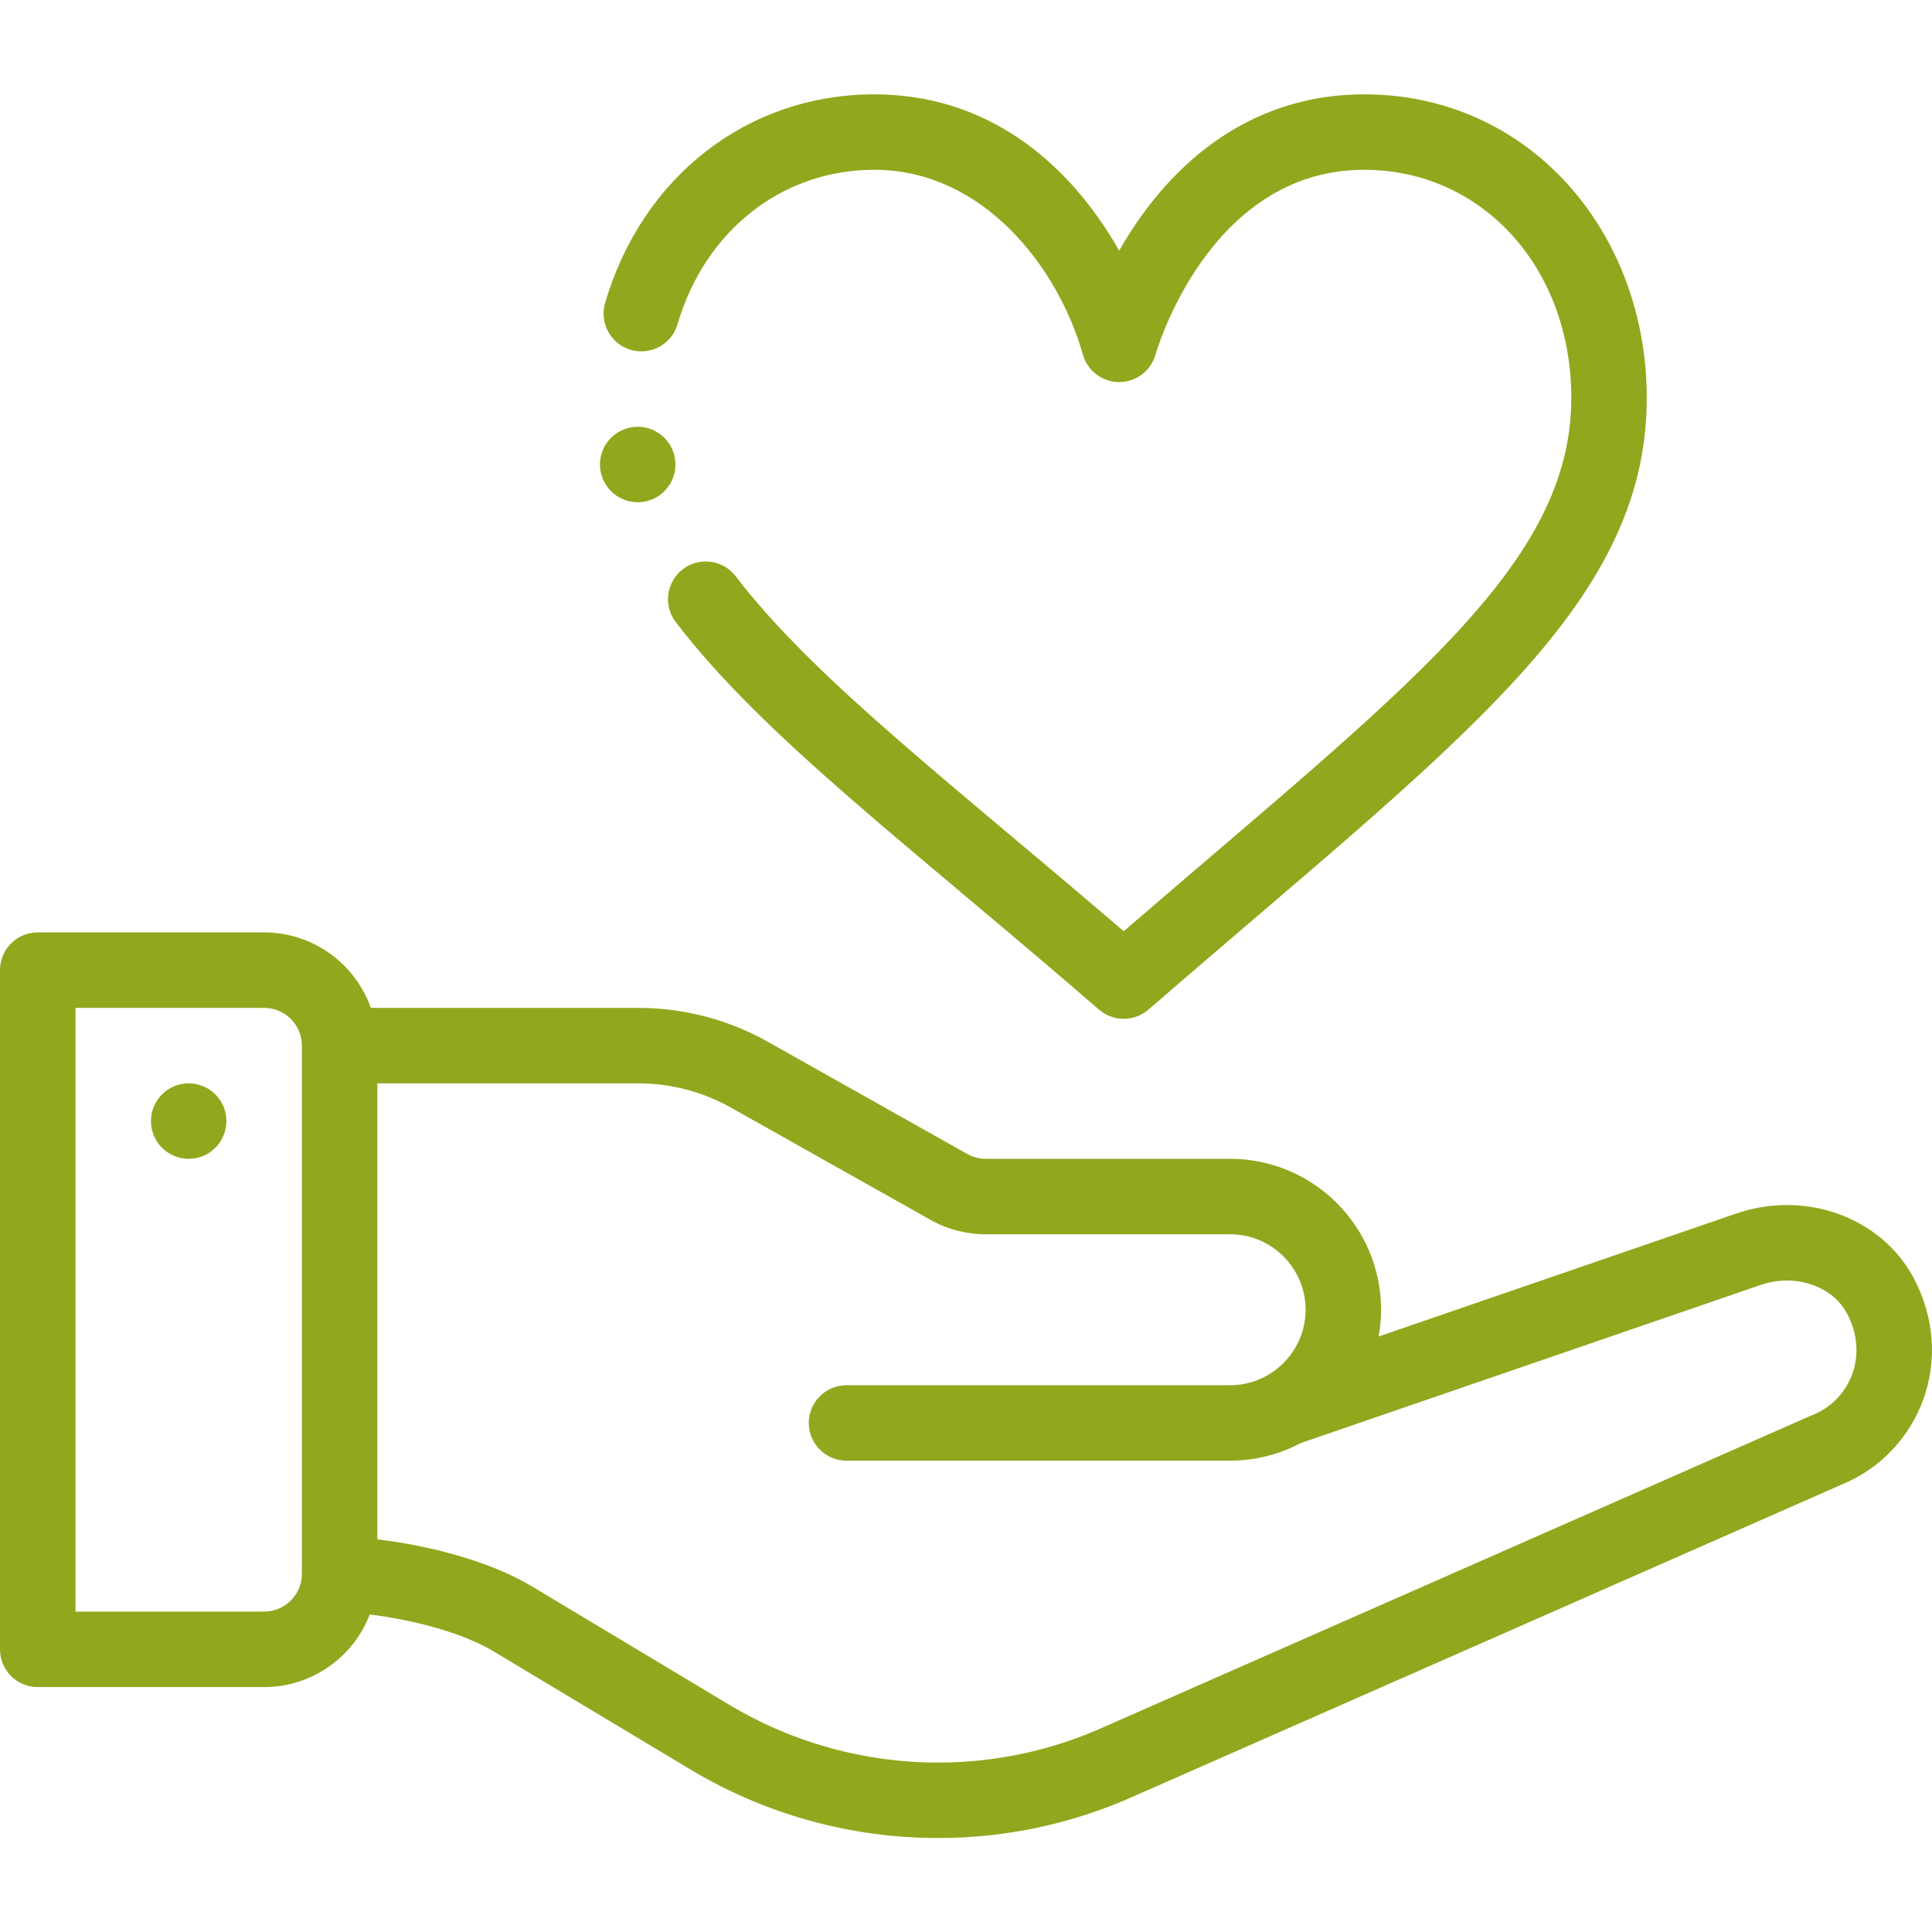 <svg width="70" height="70" viewBox="0 0 70 70" fill="none" xmlns="http://www.w3.org/2000/svg">
<g clip-path="url(#clip0_123_984)">
<path d="M6.836 39.252C6.081 39.252 5.469 39.864 5.469 40.619C5.469 41.373 6.081 41.986 6.836 41.986C7.591 41.986 8.203 41.373 8.203 40.619C8.203 39.864 7.591 39.252 6.836 39.252Z" fill="#90A81D"/>
<path d="M62.838 43.992L49.949 48.424C50.007 48.106 50.039 47.783 50.039 47.454C50.039 44.439 47.586 41.986 44.57 41.986H35.716C35.481 41.986 35.249 41.925 35.045 41.81L27.822 37.747C26.394 36.942 24.771 36.517 23.128 36.517H13.436C12.872 34.926 11.352 33.783 9.57 33.783H1.367C0.612 33.783 0 34.395 0 35.15V59.759C0 60.514 0.612 61.126 1.367 61.126H9.57C11.312 61.126 12.805 60.032 13.398 58.495C14.946 58.687 16.736 59.145 17.862 59.82L25.012 64.11C27.72 65.736 30.822 66.595 33.981 66.595C36.485 66.595 38.91 66.069 41.191 65.033L66.709 53.797C69.535 52.651 70.931 49.26 69.316 46.271C68.127 44.072 65.344 43.094 62.838 43.992ZM10.938 57.031C10.934 57.782 10.322 58.392 9.57 58.392H2.734V36.517H9.57C10.324 36.517 10.938 37.13 10.938 37.885V57.031ZM65.671 51.269C65.656 51.274 65.642 51.28 65.627 51.286C65.627 51.286 40.072 62.539 40.067 62.541C38.141 63.417 36.094 63.861 33.981 63.861C31.317 63.861 28.702 63.136 26.419 61.765L19.268 57.475C17.738 56.557 15.546 55.998 13.672 55.773V39.252H23.128C24.301 39.252 25.46 39.555 26.481 40.13L33.704 44.193C34.316 44.538 35.012 44.72 35.716 44.72H44.57C46.078 44.72 47.304 45.947 47.304 47.455C47.304 48.957 46.077 50.189 44.57 50.189H30.672C29.916 50.189 29.304 50.801 29.304 51.556C29.304 52.311 29.916 52.923 30.672 52.923H44.57C45.467 52.923 46.349 52.7 47.133 52.283C47.133 52.283 63.75 46.57 63.757 46.568C64.982 46.126 66.367 46.566 66.91 47.571C67.725 49.078 67.051 50.716 65.671 51.269Z" fill="#90A81D"/>
<path d="M39.819 36.58C40.076 36.802 40.395 36.913 40.715 36.913C41.034 36.913 41.353 36.802 41.61 36.58C52.765 26.912 59.665 22.02 59.665 14.417C59.665 8.402 55.407 3.418 49.425 3.418C45.497 3.418 42.488 5.682 40.551 9.081C38.617 5.69 35.612 3.418 31.678 3.418C27.098 3.418 23.27 6.386 21.924 10.978C21.711 11.703 22.127 12.462 22.851 12.675C23.576 12.887 24.336 12.472 24.548 11.747C25.544 8.348 28.342 6.152 31.678 6.152C35.578 6.152 38.314 9.616 39.233 12.84C39.397 13.433 39.937 13.843 40.551 13.843C41.165 13.843 41.704 13.433 41.868 12.84C41.887 12.774 43.786 6.152 49.425 6.152C53.704 6.152 56.931 9.705 56.931 14.417C56.931 20.499 50.986 24.883 40.714 33.74C34.455 28.365 29.483 24.582 26.658 20.881C26.199 20.281 25.342 20.166 24.741 20.624C24.141 21.082 24.026 21.94 24.484 22.54C27.669 26.712 33.046 30.709 39.819 36.58Z" fill="#90A81D"/>
<path d="M23.105 15.463C22.351 15.463 21.738 16.075 21.738 16.83C21.738 17.584 22.351 18.197 23.105 18.197C23.86 18.197 24.473 17.584 24.473 16.83C24.473 16.075 23.86 15.463 23.105 15.463Z" fill="#90A81D"/>
</g>
<defs>
<clipPath id="clip0_123_984">
<rect width="70" height="70" fill="white"/>
</clipPath>
</defs>
</svg>
